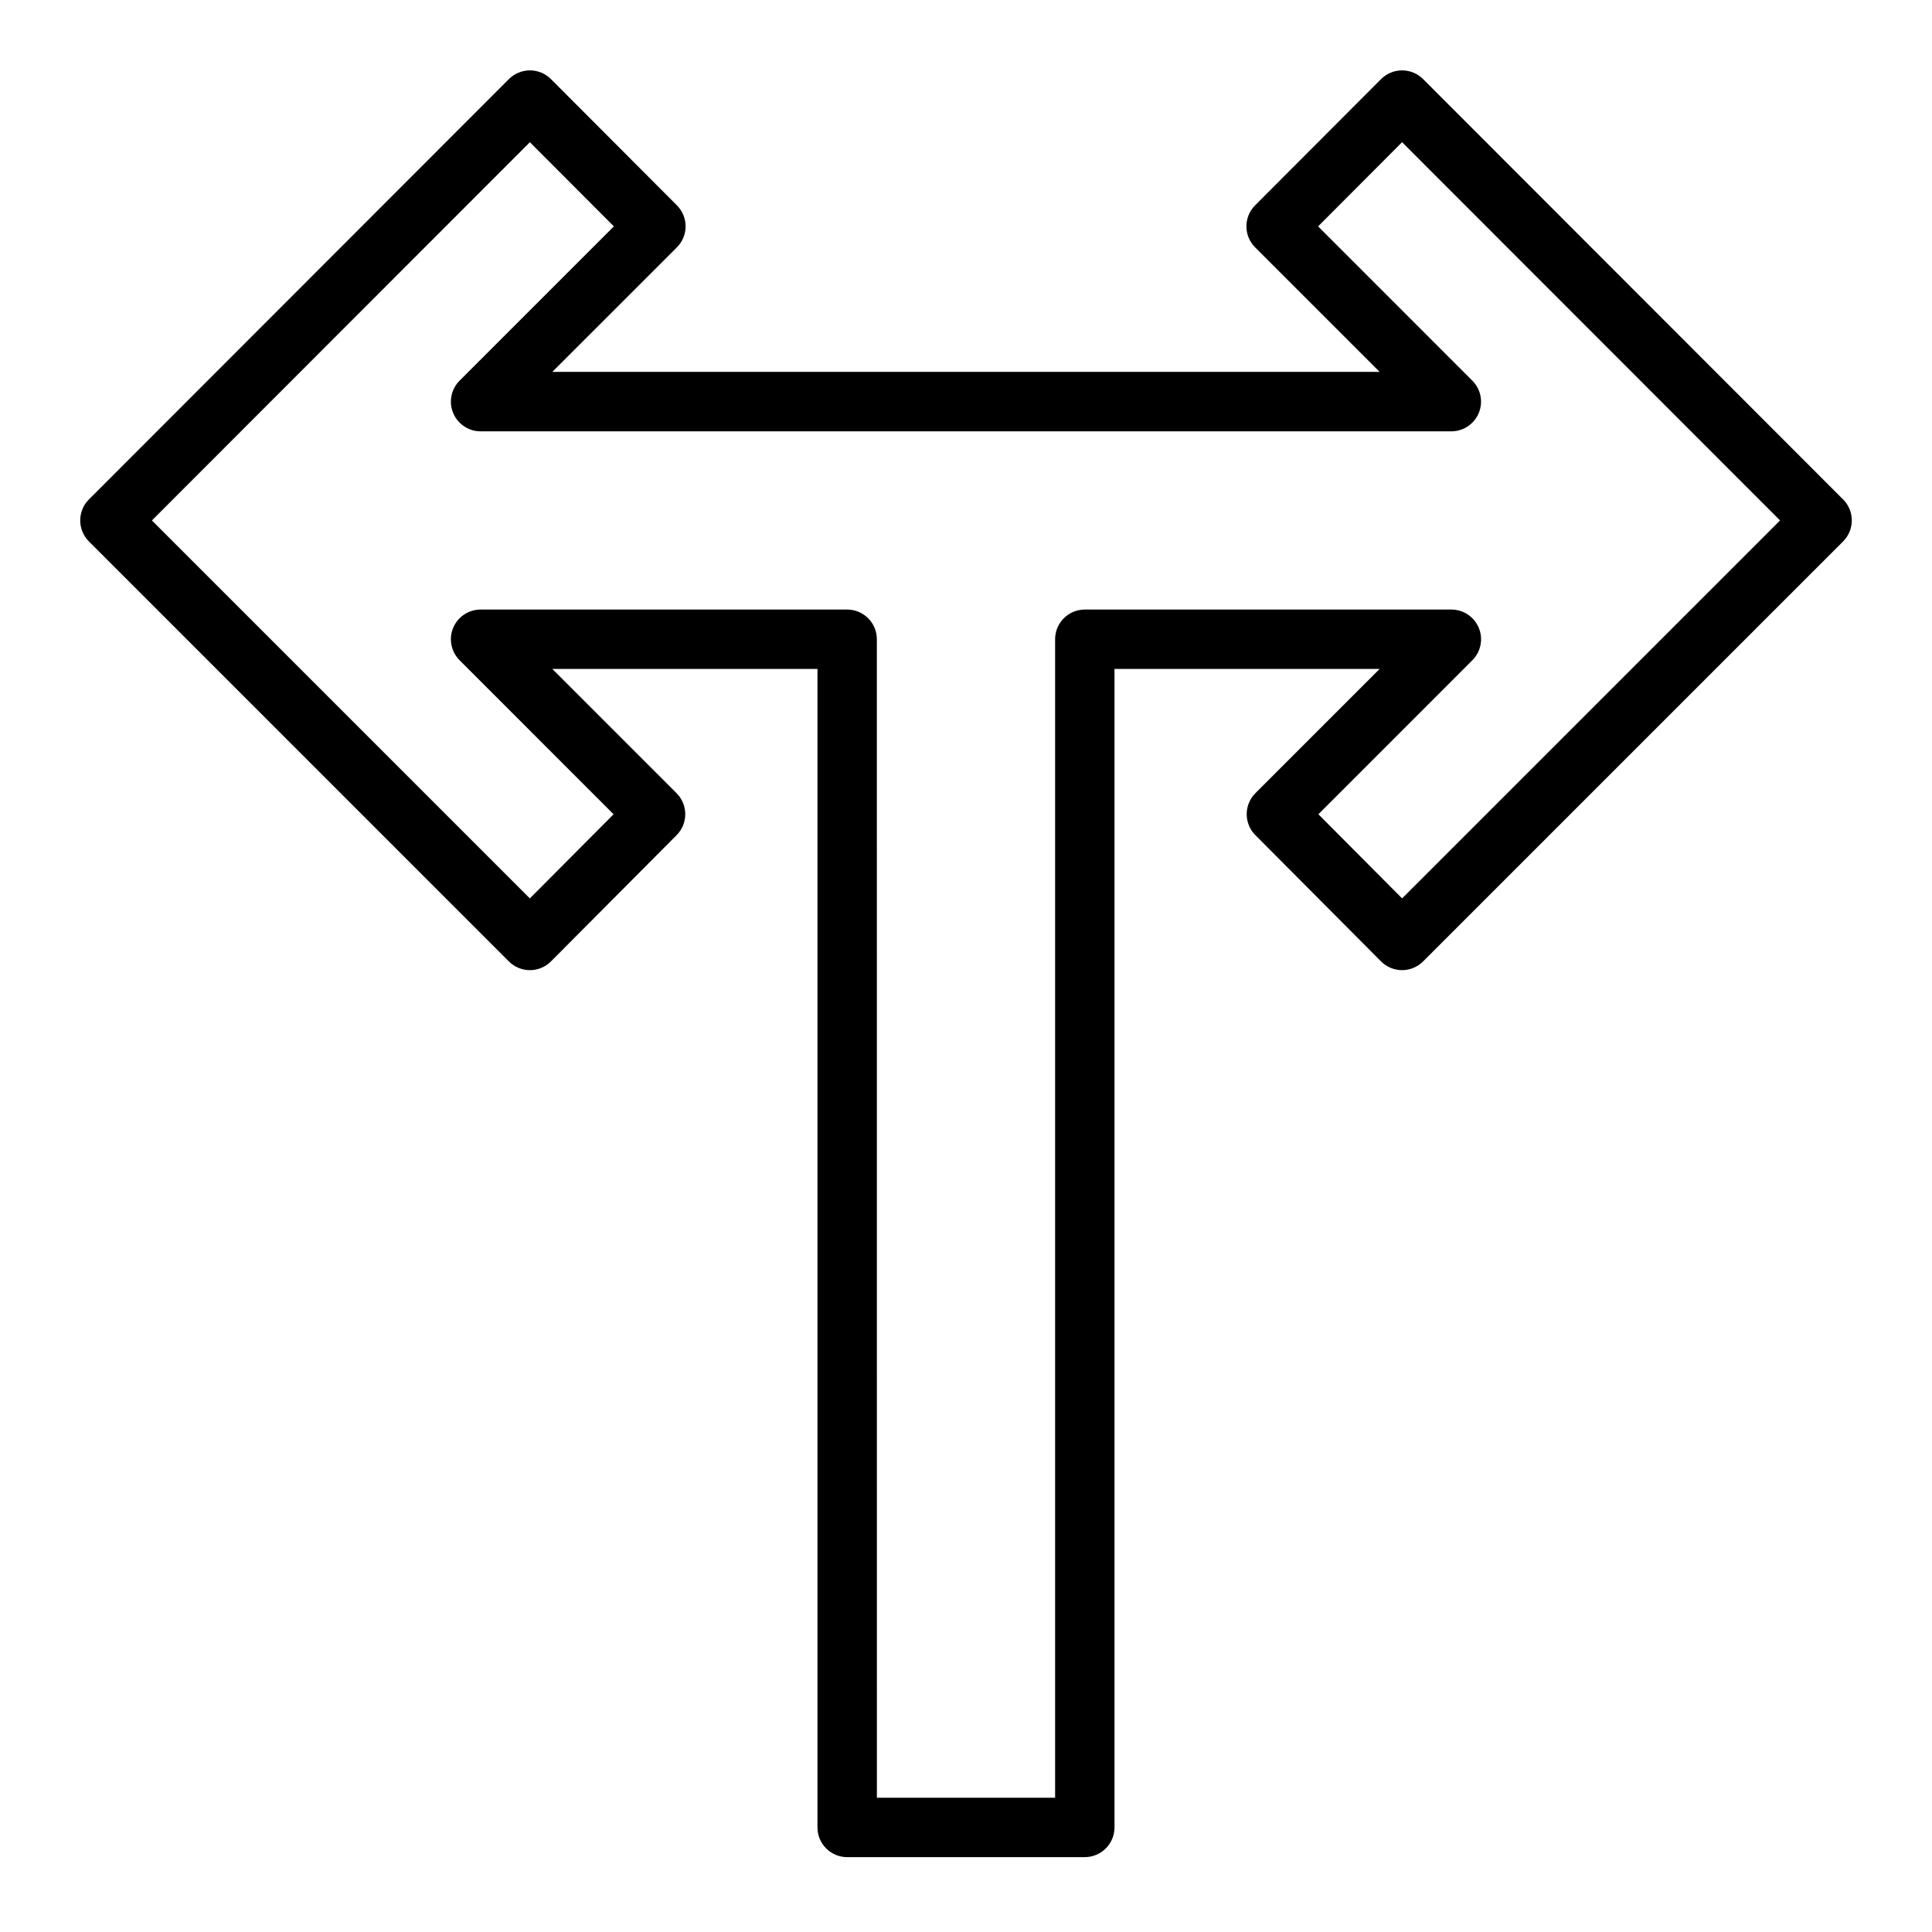 <?xml version="1.0" encoding="UTF-8"?>
<!-- The Best Svg Icon site in the world: iconSvg.co, Visit us! https://iconsvg.co -->
<svg fill="#000000" width="800px" height="800px" version="1.1" viewBox="144 144 512 512" xmlns="http://www.w3.org/2000/svg">
 <path d="m431.49 636.16h-62.977c-4.348 0-7.875-3.523-7.875-7.871v-307.01h-70.266l32.93 32.93c3.07 3.074 3.07 8.051 0 11.125l-33.297 33.457v-0.004c-1.477 1.48-3.484 2.316-5.574 2.316-2.09 0-4.09-0.832-5.566-2.309l-111.3-111.31c-3.074-3.074-3.074-8.059 0-11.133l111.3-111.39c1.48-1.477 3.484-2.305 5.574-2.309 2.09 0 4.098 0.832 5.574 2.316l33.379 33.457-0.004-0.004c3.07 3.074 3.07 8.051 0 11.125l-33.016 33.008h219.25l-33.008-33.008c-3.066-3.074-3.066-8.051 0-11.125l33.379-33.457v0.004c1.477-1.484 3.481-2.316 5.57-2.316 2.09 0.004 4.094 0.832 5.574 2.309l111.3 111.39 0.004-0.004c3.07 3.074 3.07 8.059 0 11.133l-111.31 111.31h-0.004c-1.477 1.477-3.477 2.309-5.566 2.309s-4.094-0.836-5.57-2.316l-33.297-33.457-0.004 0.004c-3.066-3.074-3.066-8.051 0-11.125l32.93-32.93h-70.266v307.01c0 2.086-0.832 4.09-2.305 5.566-1.477 1.473-3.481 2.305-5.566 2.305zm-55.105-15.742h47.23v-307.01c0-4.348 3.527-7.871 7.875-7.871h97.141c3.184 0 6.051 1.918 7.269 4.859 1.219 2.941 0.547 6.324-1.707 8.578l-40.809 40.816 22.191 22.293 100.16-100.16-100.17-100.24-22.254 22.309 40.879 40.887c2.246 2.254 2.918 5.637 1.699 8.574s-4.082 4.852-7.262 4.856h-257.26c-3.184 0-6.055-1.918-7.273-4.859s-0.543-6.324 1.707-8.578l40.879-40.879-22.254-22.309-100.17 100.24 100.16 100.16 22.191-22.293-40.809-40.816c-2.25-2.254-2.926-5.637-1.707-8.578 1.219-2.941 4.09-4.859 7.273-4.859h97.141c2.086 0 4.09 0.828 5.566 2.305 1.477 1.477 2.305 3.481 2.305 5.566z"/>
</svg>